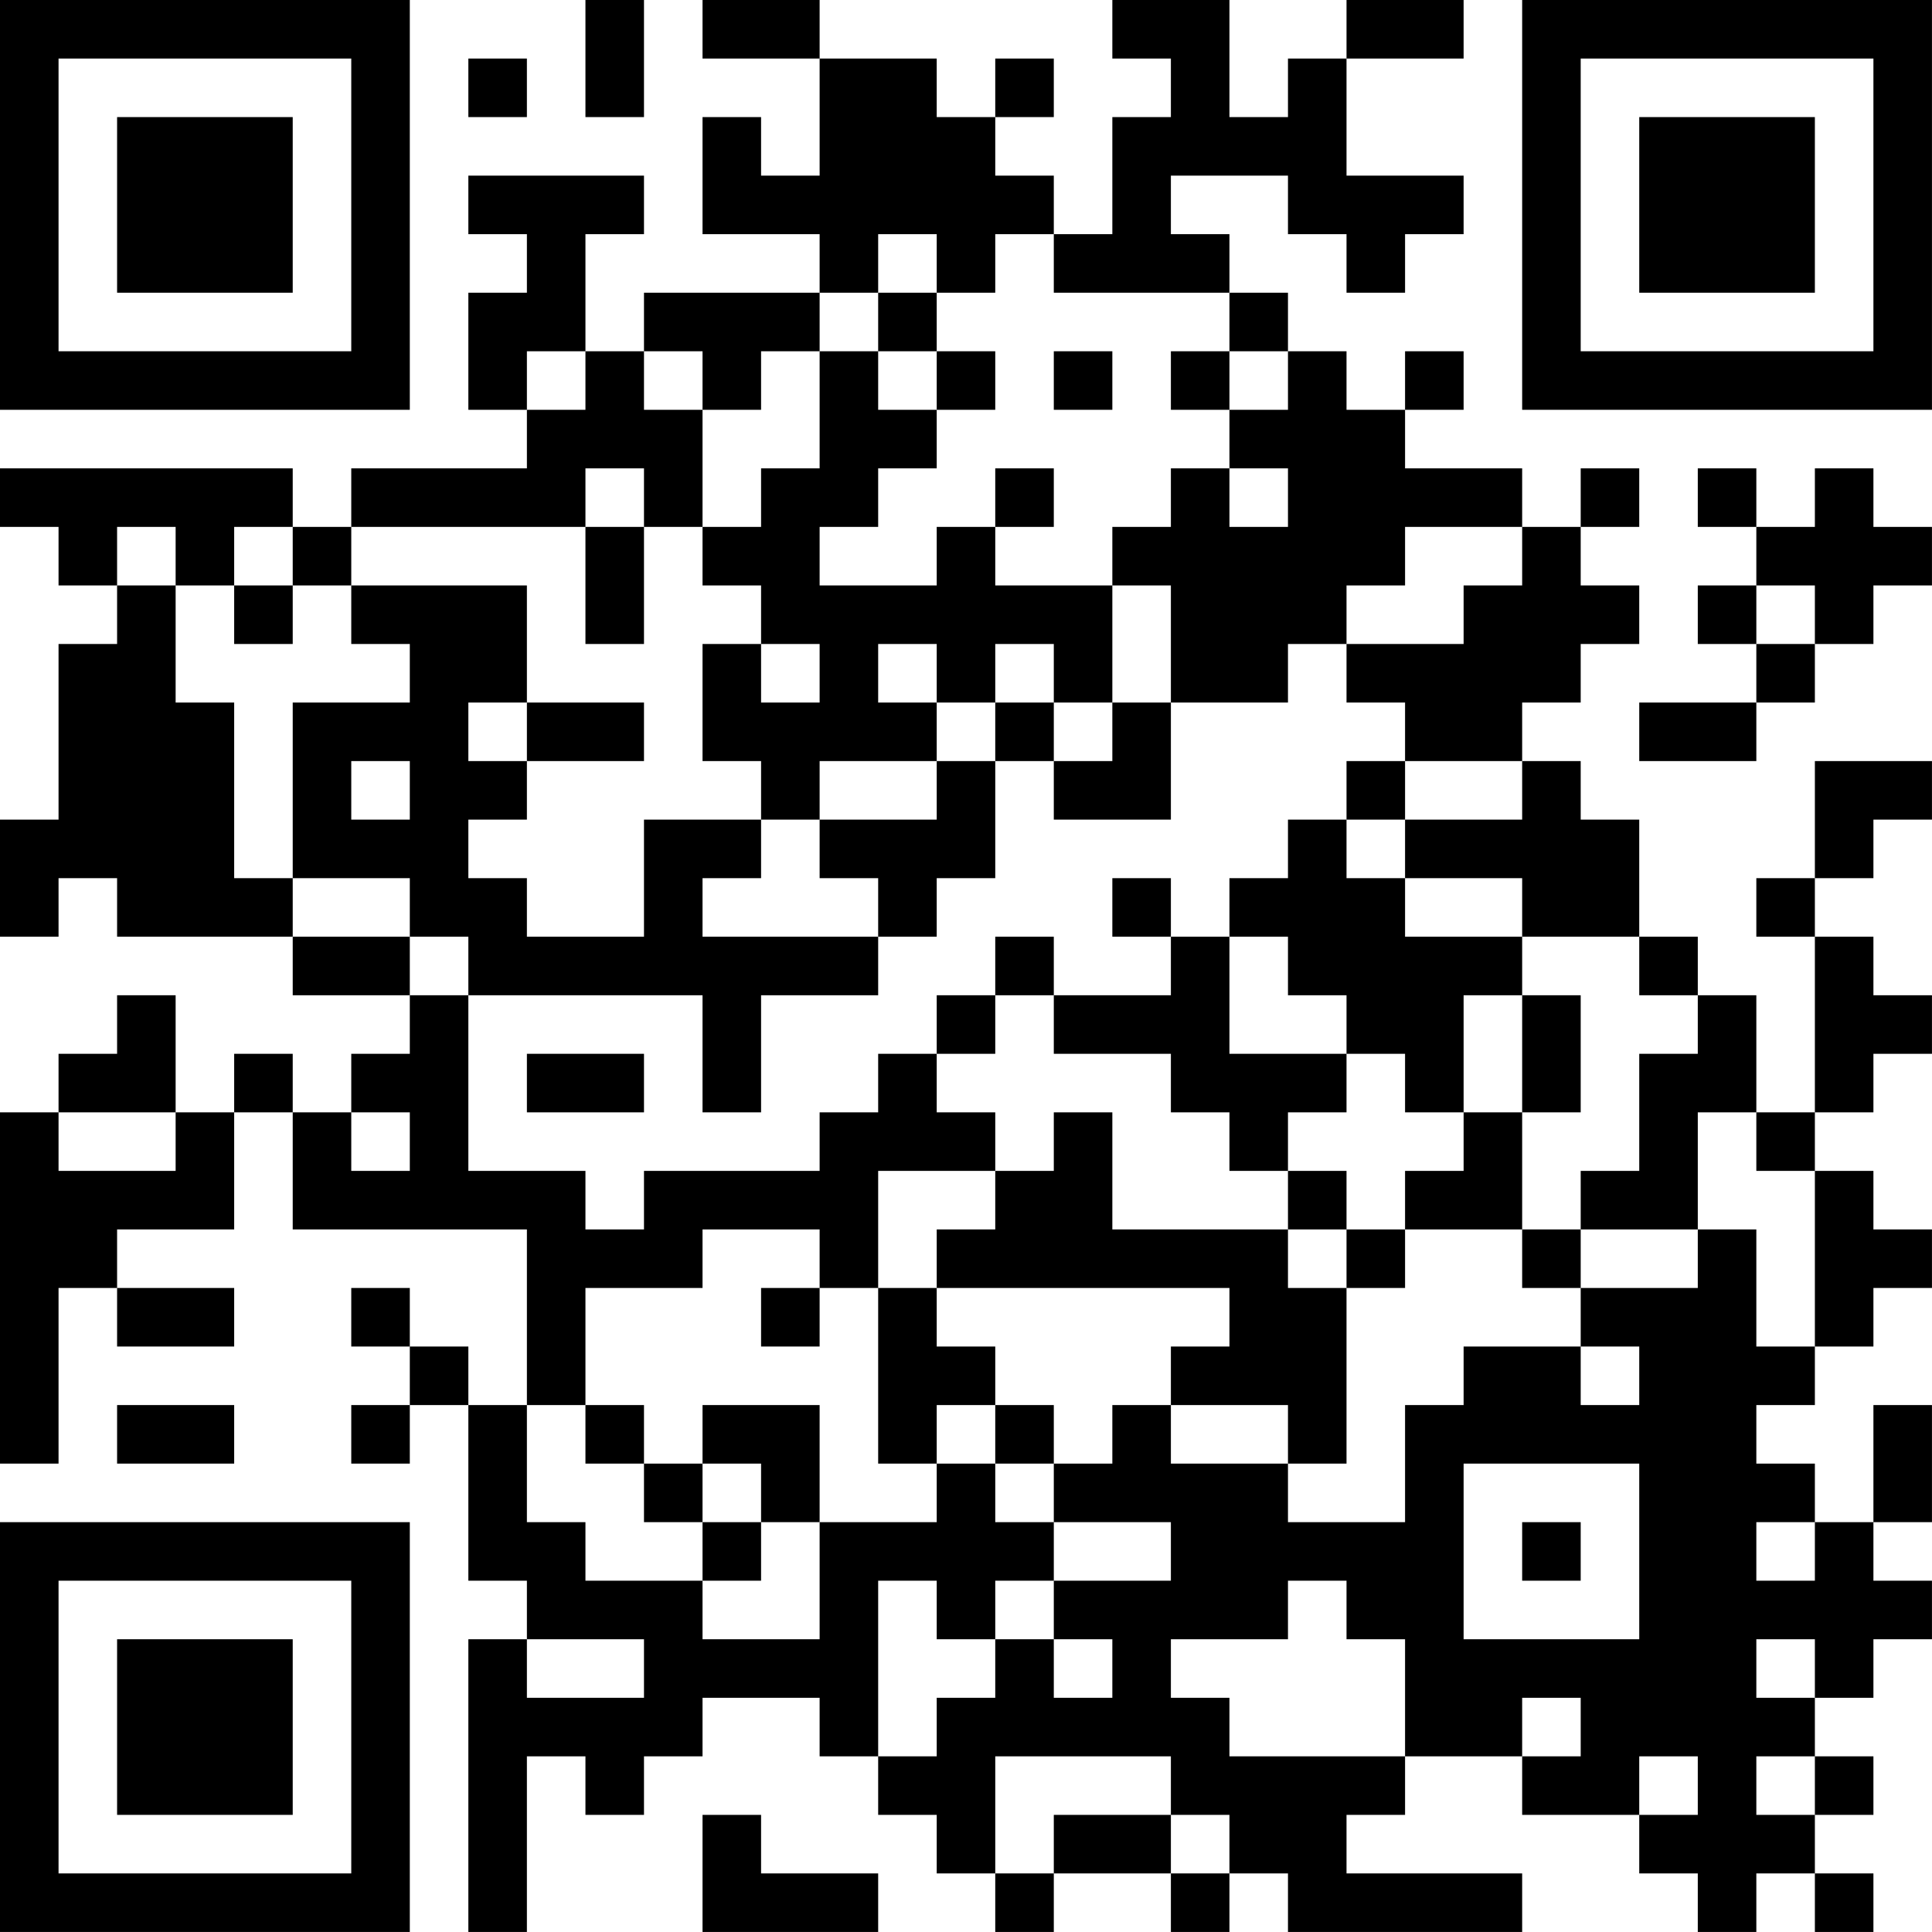 <?xml version="1.0" encoding="UTF-8"?>
<svg xmlns="http://www.w3.org/2000/svg" version="1.1" width="400" height="400" viewBox="0 0 400 400"><rect x="0" y="0" width="400" height="400" fill="#ffffff"/><g transform="scale(12.121)"><g transform="translate(0,0)"><path fill-rule="evenodd" d="M10 0L10 2L11 2L11 0ZM12 0L12 1L14 1L14 3L13 3L13 2L12 2L12 4L14 4L14 5L11 5L11 6L10 6L10 4L11 4L11 3L8 3L8 4L9 4L9 5L8 5L8 7L9 7L9 8L6 8L6 9L5 9L5 8L0 8L0 9L1 9L1 10L2 10L2 11L1 11L1 14L0 14L0 16L1 16L1 15L2 15L2 16L5 16L5 17L7 17L7 18L6 18L6 19L5 19L5 18L4 18L4 19L3 19L3 17L2 17L2 18L1 18L1 19L0 19L0 25L1 25L1 22L2 22L2 23L4 23L4 22L2 22L2 21L4 21L4 19L5 19L5 21L9 21L9 24L8 24L8 23L7 23L7 22L6 22L6 23L7 23L7 24L6 24L6 25L7 25L7 24L8 24L8 27L9 27L9 28L8 28L8 33L9 33L9 30L10 30L10 31L11 31L11 30L12 30L12 29L14 29L14 30L15 30L15 31L16 31L16 32L17 32L17 33L18 33L18 32L20 32L20 33L21 33L21 32L22 32L22 33L26 33L26 32L23 32L23 31L24 31L24 30L26 30L26 31L28 31L28 32L29 32L29 33L30 33L30 32L31 32L31 33L32 33L32 32L31 32L31 31L32 31L32 30L31 30L31 29L32 29L32 28L33 28L33 27L32 27L32 26L33 26L33 24L32 24L32 26L31 26L31 25L30 25L30 24L31 24L31 23L32 23L32 22L33 22L33 21L32 21L32 20L31 20L31 19L32 19L32 18L33 18L33 17L32 17L32 16L31 16L31 15L32 15L32 14L33 14L33 13L31 13L31 15L30 15L30 16L31 16L31 19L30 19L30 17L29 17L29 16L28 16L28 14L27 14L27 13L26 13L26 12L27 12L27 11L28 11L28 10L27 10L27 9L28 9L28 8L27 8L27 9L26 9L26 8L24 8L24 7L25 7L25 6L24 6L24 7L23 7L23 6L22 6L22 5L21 5L21 4L20 4L20 3L22 3L22 4L23 4L23 5L24 5L24 4L25 4L25 3L23 3L23 1L25 1L25 0L23 0L23 1L22 1L22 2L21 2L21 0L19 0L19 1L20 1L20 2L19 2L19 4L18 4L18 3L17 3L17 2L18 2L18 1L17 1L17 2L16 2L16 1L14 1L14 0ZM8 1L8 2L9 2L9 1ZM15 4L15 5L14 5L14 6L13 6L13 7L12 7L12 6L11 6L11 7L12 7L12 9L11 9L11 8L10 8L10 9L6 9L6 10L5 10L5 9L4 9L4 10L3 10L3 9L2 9L2 10L3 10L3 12L4 12L4 15L5 15L5 16L7 16L7 17L8 17L8 20L10 20L10 21L11 21L11 20L14 20L14 19L15 19L15 18L16 18L16 19L17 19L17 20L15 20L15 22L14 22L14 21L12 21L12 22L10 22L10 24L9 24L9 26L10 26L10 27L12 27L12 28L14 28L14 26L16 26L16 25L17 25L17 26L18 26L18 27L17 27L17 28L16 28L16 27L15 27L15 30L16 30L16 29L17 29L17 28L18 28L18 29L19 29L19 28L18 28L18 27L20 27L20 26L18 26L18 25L19 25L19 24L20 24L20 25L22 25L22 26L24 26L24 24L25 24L25 23L27 23L27 24L28 24L28 23L27 23L27 22L29 22L29 21L30 21L30 23L31 23L31 20L30 20L30 19L29 19L29 21L27 21L27 20L28 20L28 18L29 18L29 17L28 17L28 16L26 16L26 15L24 15L24 14L26 14L26 13L24 13L24 12L23 12L23 11L25 11L25 10L26 10L26 9L24 9L24 10L23 10L23 11L22 11L22 12L20 12L20 10L19 10L19 9L20 9L20 8L21 8L21 9L22 9L22 8L21 8L21 7L22 7L22 6L21 6L21 5L18 5L18 4L17 4L17 5L16 5L16 4ZM15 5L15 6L14 6L14 8L13 8L13 9L12 9L12 10L13 10L13 11L12 11L12 13L13 13L13 14L11 14L11 16L9 16L9 15L8 15L8 14L9 14L9 13L11 13L11 12L9 12L9 10L6 10L6 11L7 11L7 12L5 12L5 15L7 15L7 16L8 16L8 17L12 17L12 19L13 19L13 17L15 17L15 16L16 16L16 15L17 15L17 13L18 13L18 14L20 14L20 12L19 12L19 10L17 10L17 9L18 9L18 8L17 8L17 9L16 9L16 10L14 10L14 9L15 9L15 8L16 8L16 7L17 7L17 6L16 6L16 5ZM9 6L9 7L10 7L10 6ZM15 6L15 7L16 7L16 6ZM18 6L18 7L19 7L19 6ZM20 6L20 7L21 7L21 6ZM29 8L29 9L30 9L30 10L29 10L29 11L30 11L30 12L28 12L28 13L30 13L30 12L31 12L31 11L32 11L32 10L33 10L33 9L32 9L32 8L31 8L31 9L30 9L30 8ZM10 9L10 11L11 11L11 9ZM4 10L4 11L5 11L5 10ZM30 10L30 11L31 11L31 10ZM13 11L13 12L14 12L14 11ZM15 11L15 12L16 12L16 13L14 13L14 14L13 14L13 15L12 15L12 16L15 16L15 15L14 15L14 14L16 14L16 13L17 13L17 12L18 12L18 13L19 13L19 12L18 12L18 11L17 11L17 12L16 12L16 11ZM8 12L8 13L9 13L9 12ZM6 13L6 14L7 14L7 13ZM23 13L23 14L22 14L22 15L21 15L21 16L20 16L20 15L19 15L19 16L20 16L20 17L18 17L18 16L17 16L17 17L16 17L16 18L17 18L17 17L18 17L18 18L20 18L20 19L21 19L21 20L22 20L22 21L19 21L19 19L18 19L18 20L17 20L17 21L16 21L16 22L15 22L15 25L16 25L16 24L17 24L17 25L18 25L18 24L17 24L17 23L16 23L16 22L21 22L21 23L20 23L20 24L22 24L22 25L23 25L23 22L24 22L24 21L26 21L26 22L27 22L27 21L26 21L26 19L27 19L27 17L26 17L26 16L24 16L24 15L23 15L23 14L24 14L24 13ZM21 16L21 18L23 18L23 19L22 19L22 20L23 20L23 21L22 21L22 22L23 22L23 21L24 21L24 20L25 20L25 19L26 19L26 17L25 17L25 19L24 19L24 18L23 18L23 17L22 17L22 16ZM9 18L9 19L11 19L11 18ZM1 19L1 20L3 20L3 19ZM6 19L6 20L7 20L7 19ZM13 22L13 23L14 23L14 22ZM2 24L2 25L4 25L4 24ZM10 24L10 25L11 25L11 26L12 26L12 27L13 27L13 26L14 26L14 24L12 24L12 25L11 25L11 24ZM12 25L12 26L13 26L13 25ZM25 25L25 28L28 28L28 25ZM26 26L26 27L27 27L27 26ZM30 26L30 27L31 27L31 26ZM22 27L22 28L20 28L20 29L21 29L21 30L24 30L24 28L23 28L23 27ZM9 28L9 29L11 29L11 28ZM30 28L30 29L31 29L31 28ZM26 29L26 30L27 30L27 29ZM17 30L17 32L18 32L18 31L20 31L20 32L21 32L21 31L20 31L20 30ZM28 30L28 31L29 31L29 30ZM30 30L30 31L31 31L31 30ZM12 31L12 33L15 33L15 32L13 32L13 31ZM0 0L0 7L7 7L7 0ZM1 1L1 6L6 6L6 1ZM2 2L2 5L5 5L5 2ZM26 0L26 7L33 7L33 0ZM27 1L27 6L32 6L32 1ZM28 2L28 5L31 5L31 2ZM0 26L0 33L7 33L7 26ZM1 27L1 32L6 32L6 27ZM2 28L2 31L5 31L5 28Z" fill="#000000"/></g></g></svg>
